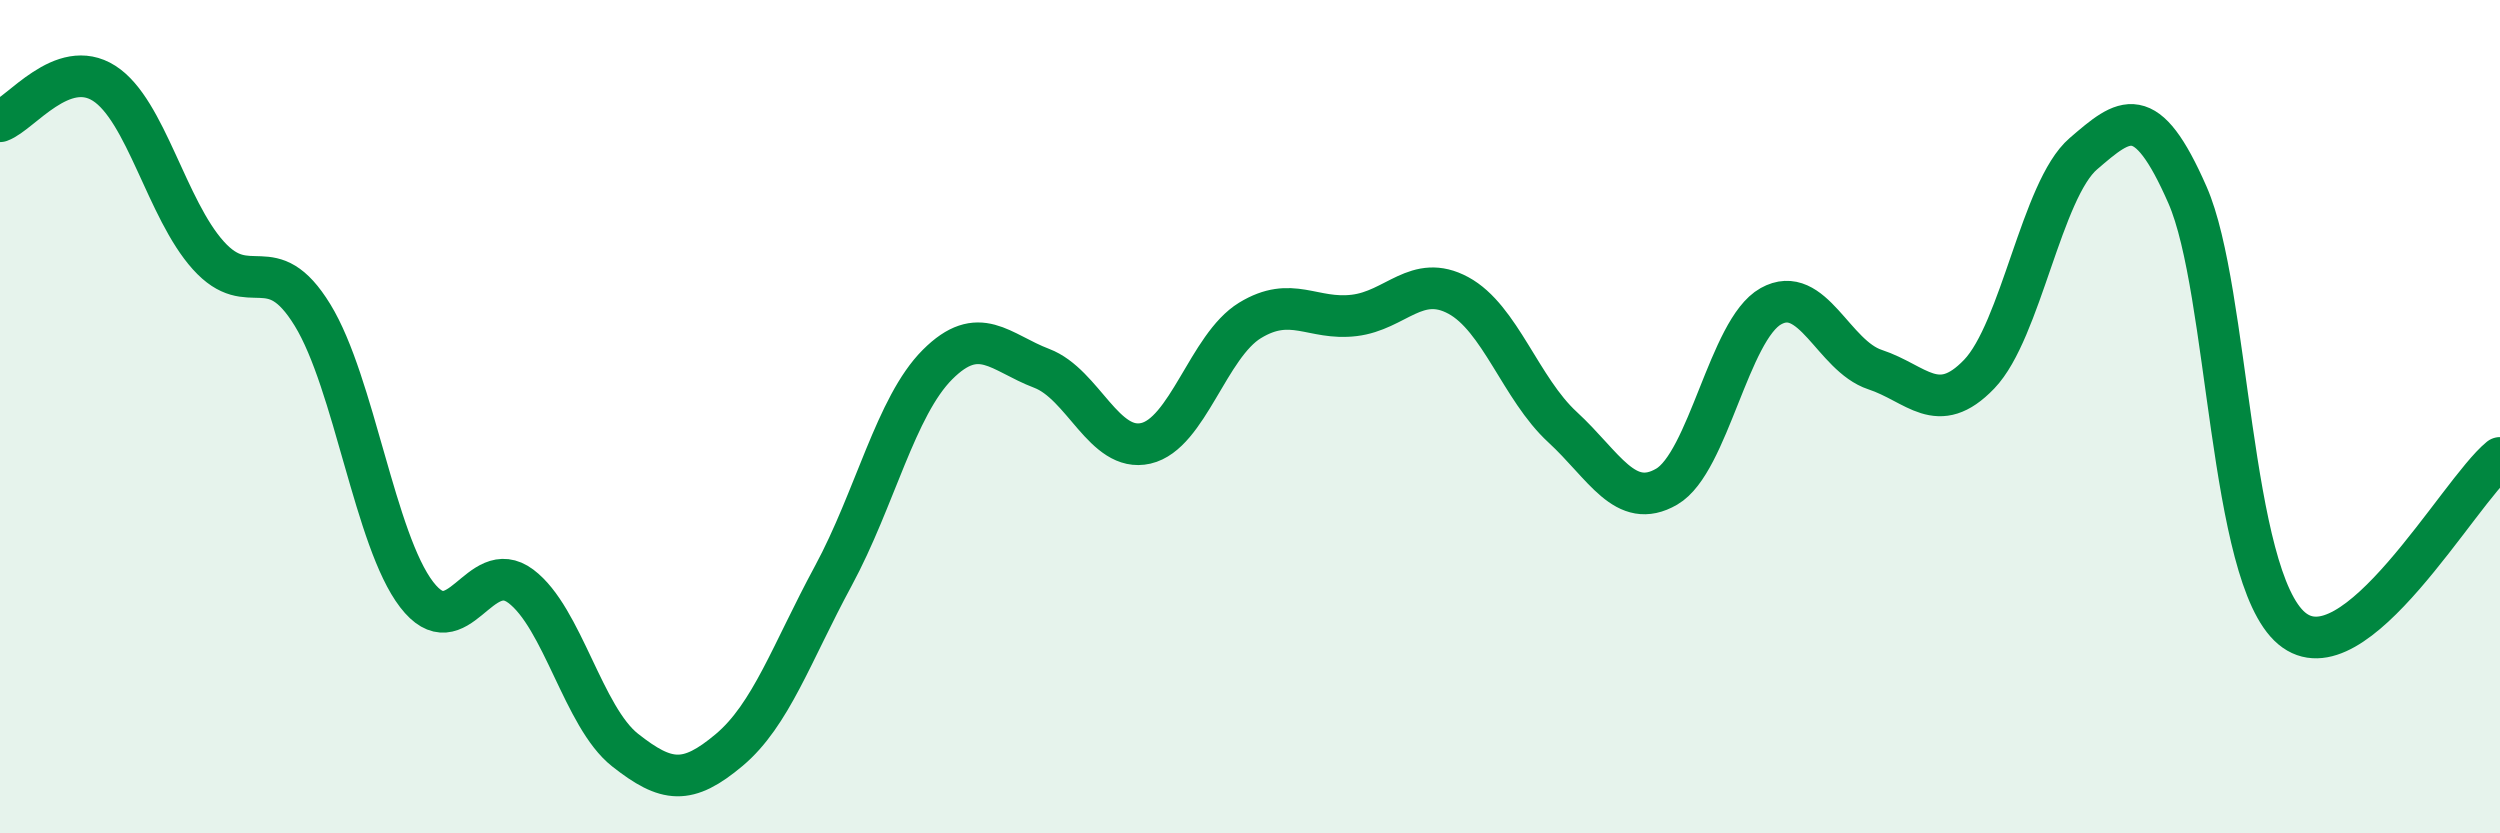 
    <svg width="60" height="20" viewBox="0 0 60 20" xmlns="http://www.w3.org/2000/svg">
      <path
        d="M 0,2.91 C 0.5,2.73 1.5,1.36 2.5,2 C 3.5,2.64 4,5.02 5,6.13 C 6,7.24 6.5,5.93 7.5,7.56 C 8.5,9.19 9,12.97 10,14.27 C 11,15.57 11.5,13.32 12.5,14.07 C 13.5,14.82 14,17.21 15,18 C 16,18.79 16.5,18.84 17.5,18 C 18.5,17.16 19,15.67 20,13.82 C 21,11.97 21.5,9.75 22.5,8.75 C 23.5,7.75 24,8.46 25,8.84 C 26,9.22 26.5,10.87 27.5,10.64 C 28.5,10.41 29,8.3 30,7.69 C 31,7.08 31.5,7.69 32.5,7.57 C 33.5,7.45 34,6.55 35,7.09 C 36,7.63 36.5,9.33 37.5,10.25 C 38.5,11.17 39,12.26 40,11.68 C 41,11.1 41.5,7.91 42.5,7.35 C 43.5,6.79 44,8.54 45,8.87 C 46,9.2 46.5,10.02 47.5,8.98 C 48.5,7.94 49,4.55 50,3.69 C 51,2.83 51.5,2.4 52.5,4.68 C 53.5,6.96 53.5,13.82 55,15.08 C 56.5,16.34 59,11.81 60,10.99L60 20L0 20Z"
        fill="#008740"
        opacity="0.1"
        stroke-linecap="round"
        stroke-linejoin="round"
      />
      <path
        d="M 0,2.91 C 0.5,2.73 1.5,1.36 2.5,2 C 3.5,2.64 4,5.02 5,6.13 C 6,7.24 6.5,5.93 7.5,7.56 C 8.5,9.19 9,12.97 10,14.27 C 11,15.57 11.5,13.32 12.5,14.07 C 13.5,14.82 14,17.21 15,18 C 16,18.79 16.5,18.84 17.5,18 C 18.5,17.16 19,15.67 20,13.82 C 21,11.97 21.5,9.75 22.5,8.75 C 23.5,7.75 24,8.46 25,8.84 C 26,9.22 26.5,10.87 27.5,10.64 C 28.5,10.41 29,8.3 30,7.69 C 31,7.08 31.5,7.69 32.5,7.57 C 33.5,7.45 34,6.55 35,7.09 C 36,7.63 36.5,9.33 37.5,10.25 C 38.5,11.17 39,12.26 40,11.68 C 41,11.1 41.5,7.91 42.5,7.35 C 43.5,6.79 44,8.54 45,8.87 C 46,9.2 46.5,10.02 47.5,8.98 C 48.5,7.94 49,4.55 50,3.69 C 51,2.83 51.5,2.4 52.5,4.68 C 53.5,6.96 53.5,13.82 55,15.08 C 56.5,16.34 59,11.81 60,10.99"
        stroke="#008740"
        stroke-width="1"
        fill="none"
        stroke-linecap="round"
        stroke-linejoin="round"
      />
    </svg>
  